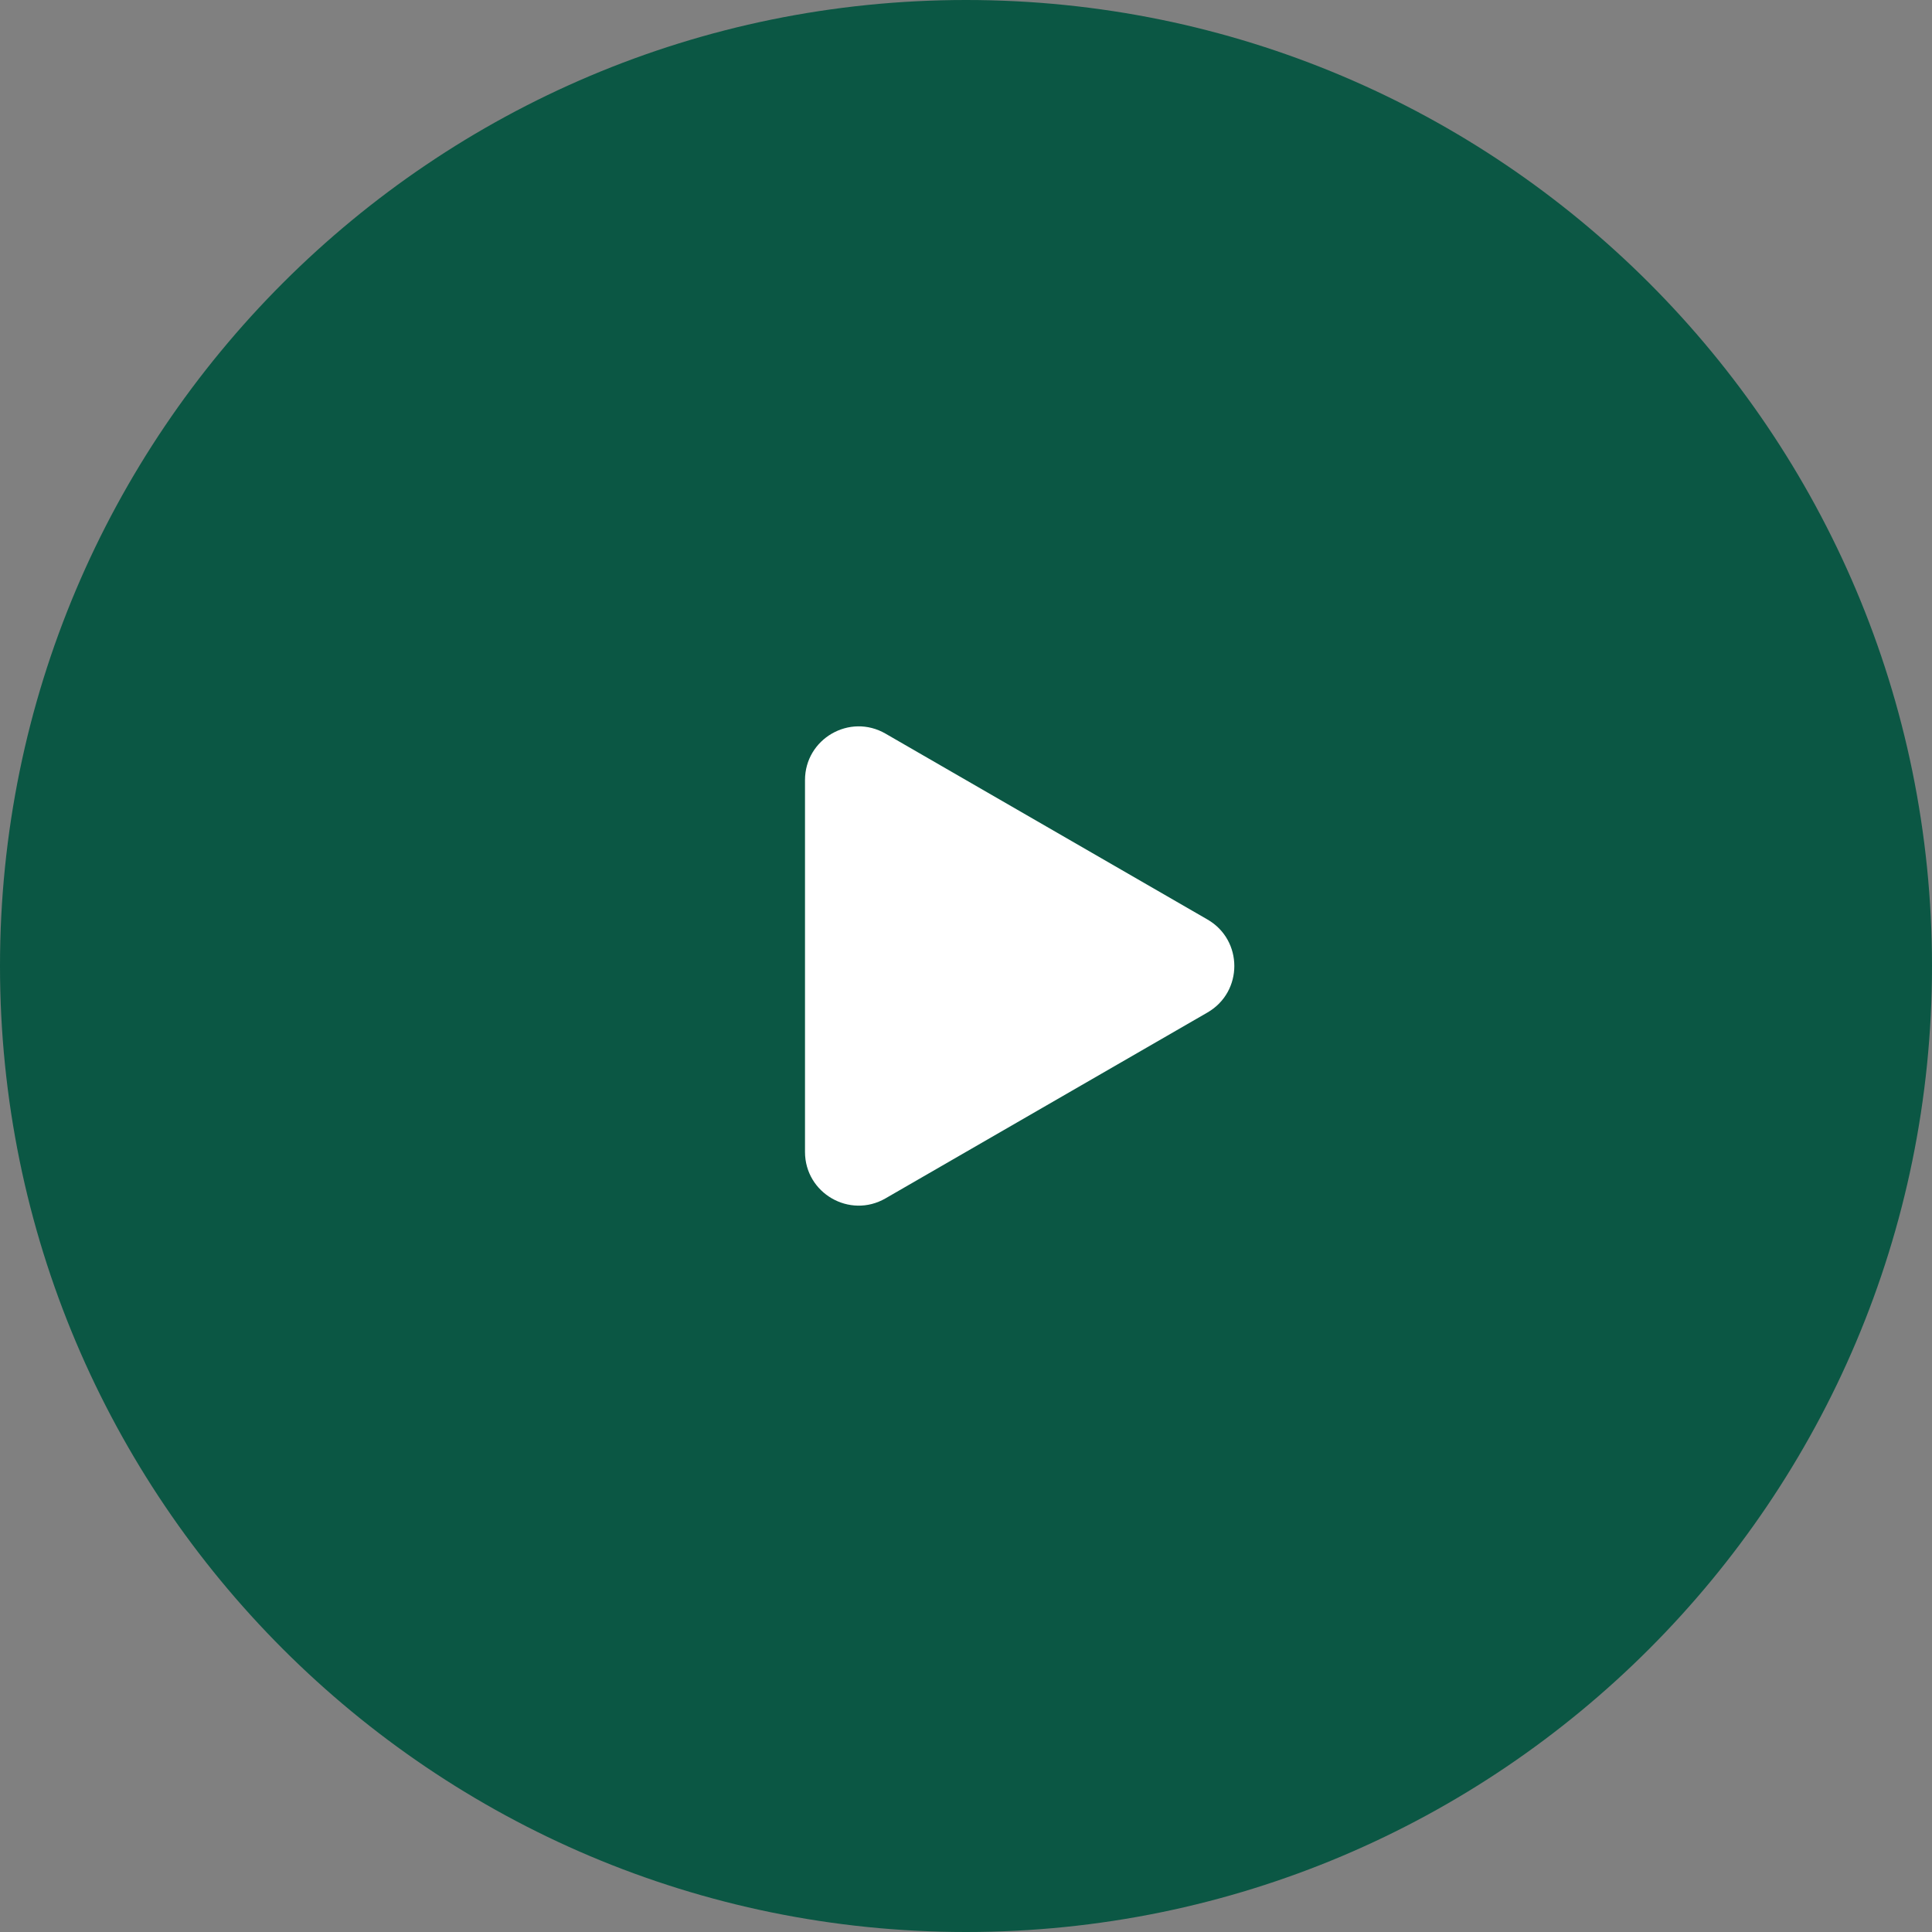 <?xml version="1.0" encoding="UTF-8"?> <svg xmlns="http://www.w3.org/2000/svg" width="72" height="72" viewBox="0 0 72 72" fill="none"><rect x="0" y="0" width="72" height="72" fill="#808080" stroke="none"/><path d="M0 36C0 16.118 16.118 0 36 0C55.882 0 72 16.118 72 36C72 55.882 55.882 72 36 72C16.118 72 0 55.882 0 36Z" fill="#0B5744"></path><g clip-path="url(#clip0_12_4606)"><path d="M45 34.268C46.333 35.038 46.333 36.962 45 37.732L33 44.66C31.667 45.43 30 44.468 30 42.928L30 29.072C30 27.532 31.667 26.57 33 27.34L45 34.268Z" fill="white"></path></g><defs><clipPath id="clip0_12_4606"><rect width="24" height="24" fill="white" transform="translate(24 24)"></rect></clipPath></defs></svg> 